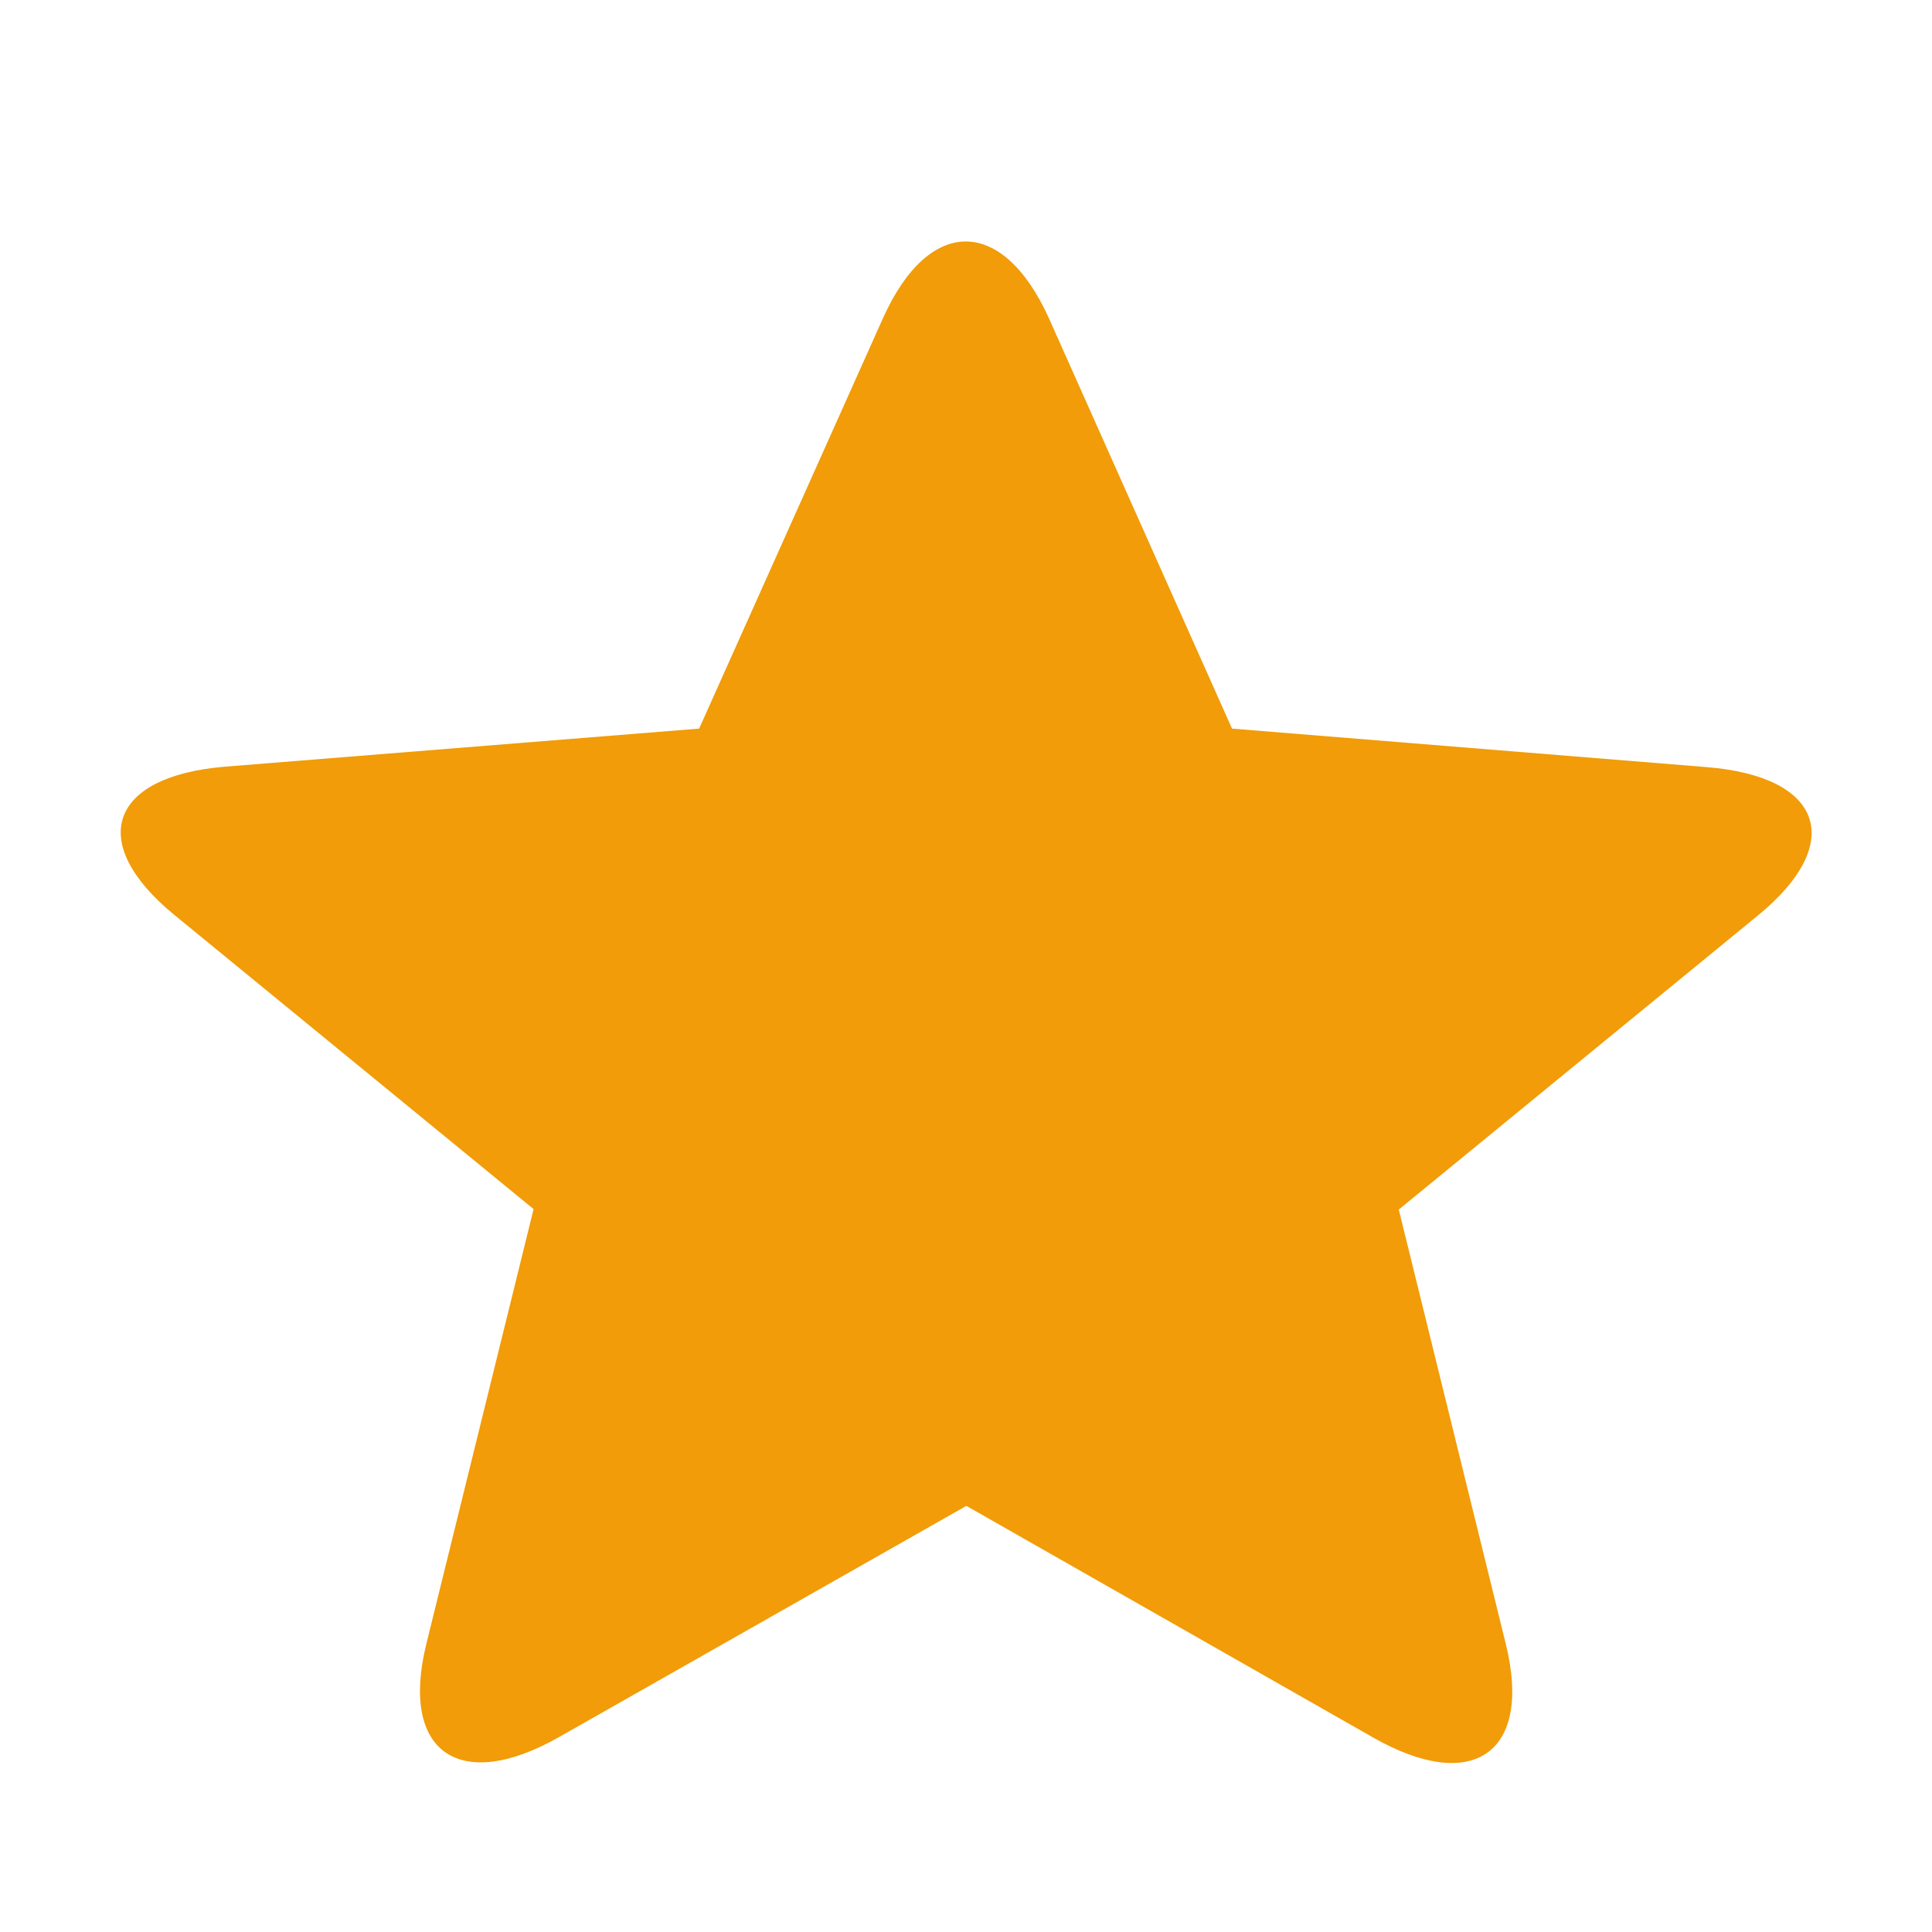<svg xmlns="http://www.w3.org/2000/svg" width="16" height="16" viewBox="0 0 16 16">
    <defs>
        <style>.a{fill:none;}.b{fill:#f19c08;fill-rule:evenodd;}</style>
    </defs>
    <rect class="a" width="16" height="16"/>
    <path class="b"
          d="M4.787,5,.863,5.315c-.965.079-1.15.632-.422,1.228L3.416,8.979l-.888,3.6c-.222.9.276,1.241,1.1.772L7,11.437l3.368,1.918c.828.472,1.321.127,1.1-.772l-.887-3.6,2.975-2.436c.732-.6.537-1.15-.424-1.228L9.2,5,7.683,1.6C7.3.755,6.69.754,6.31,1.6Z"
          transform="translate(1.003 1.034)"/>
</svg>